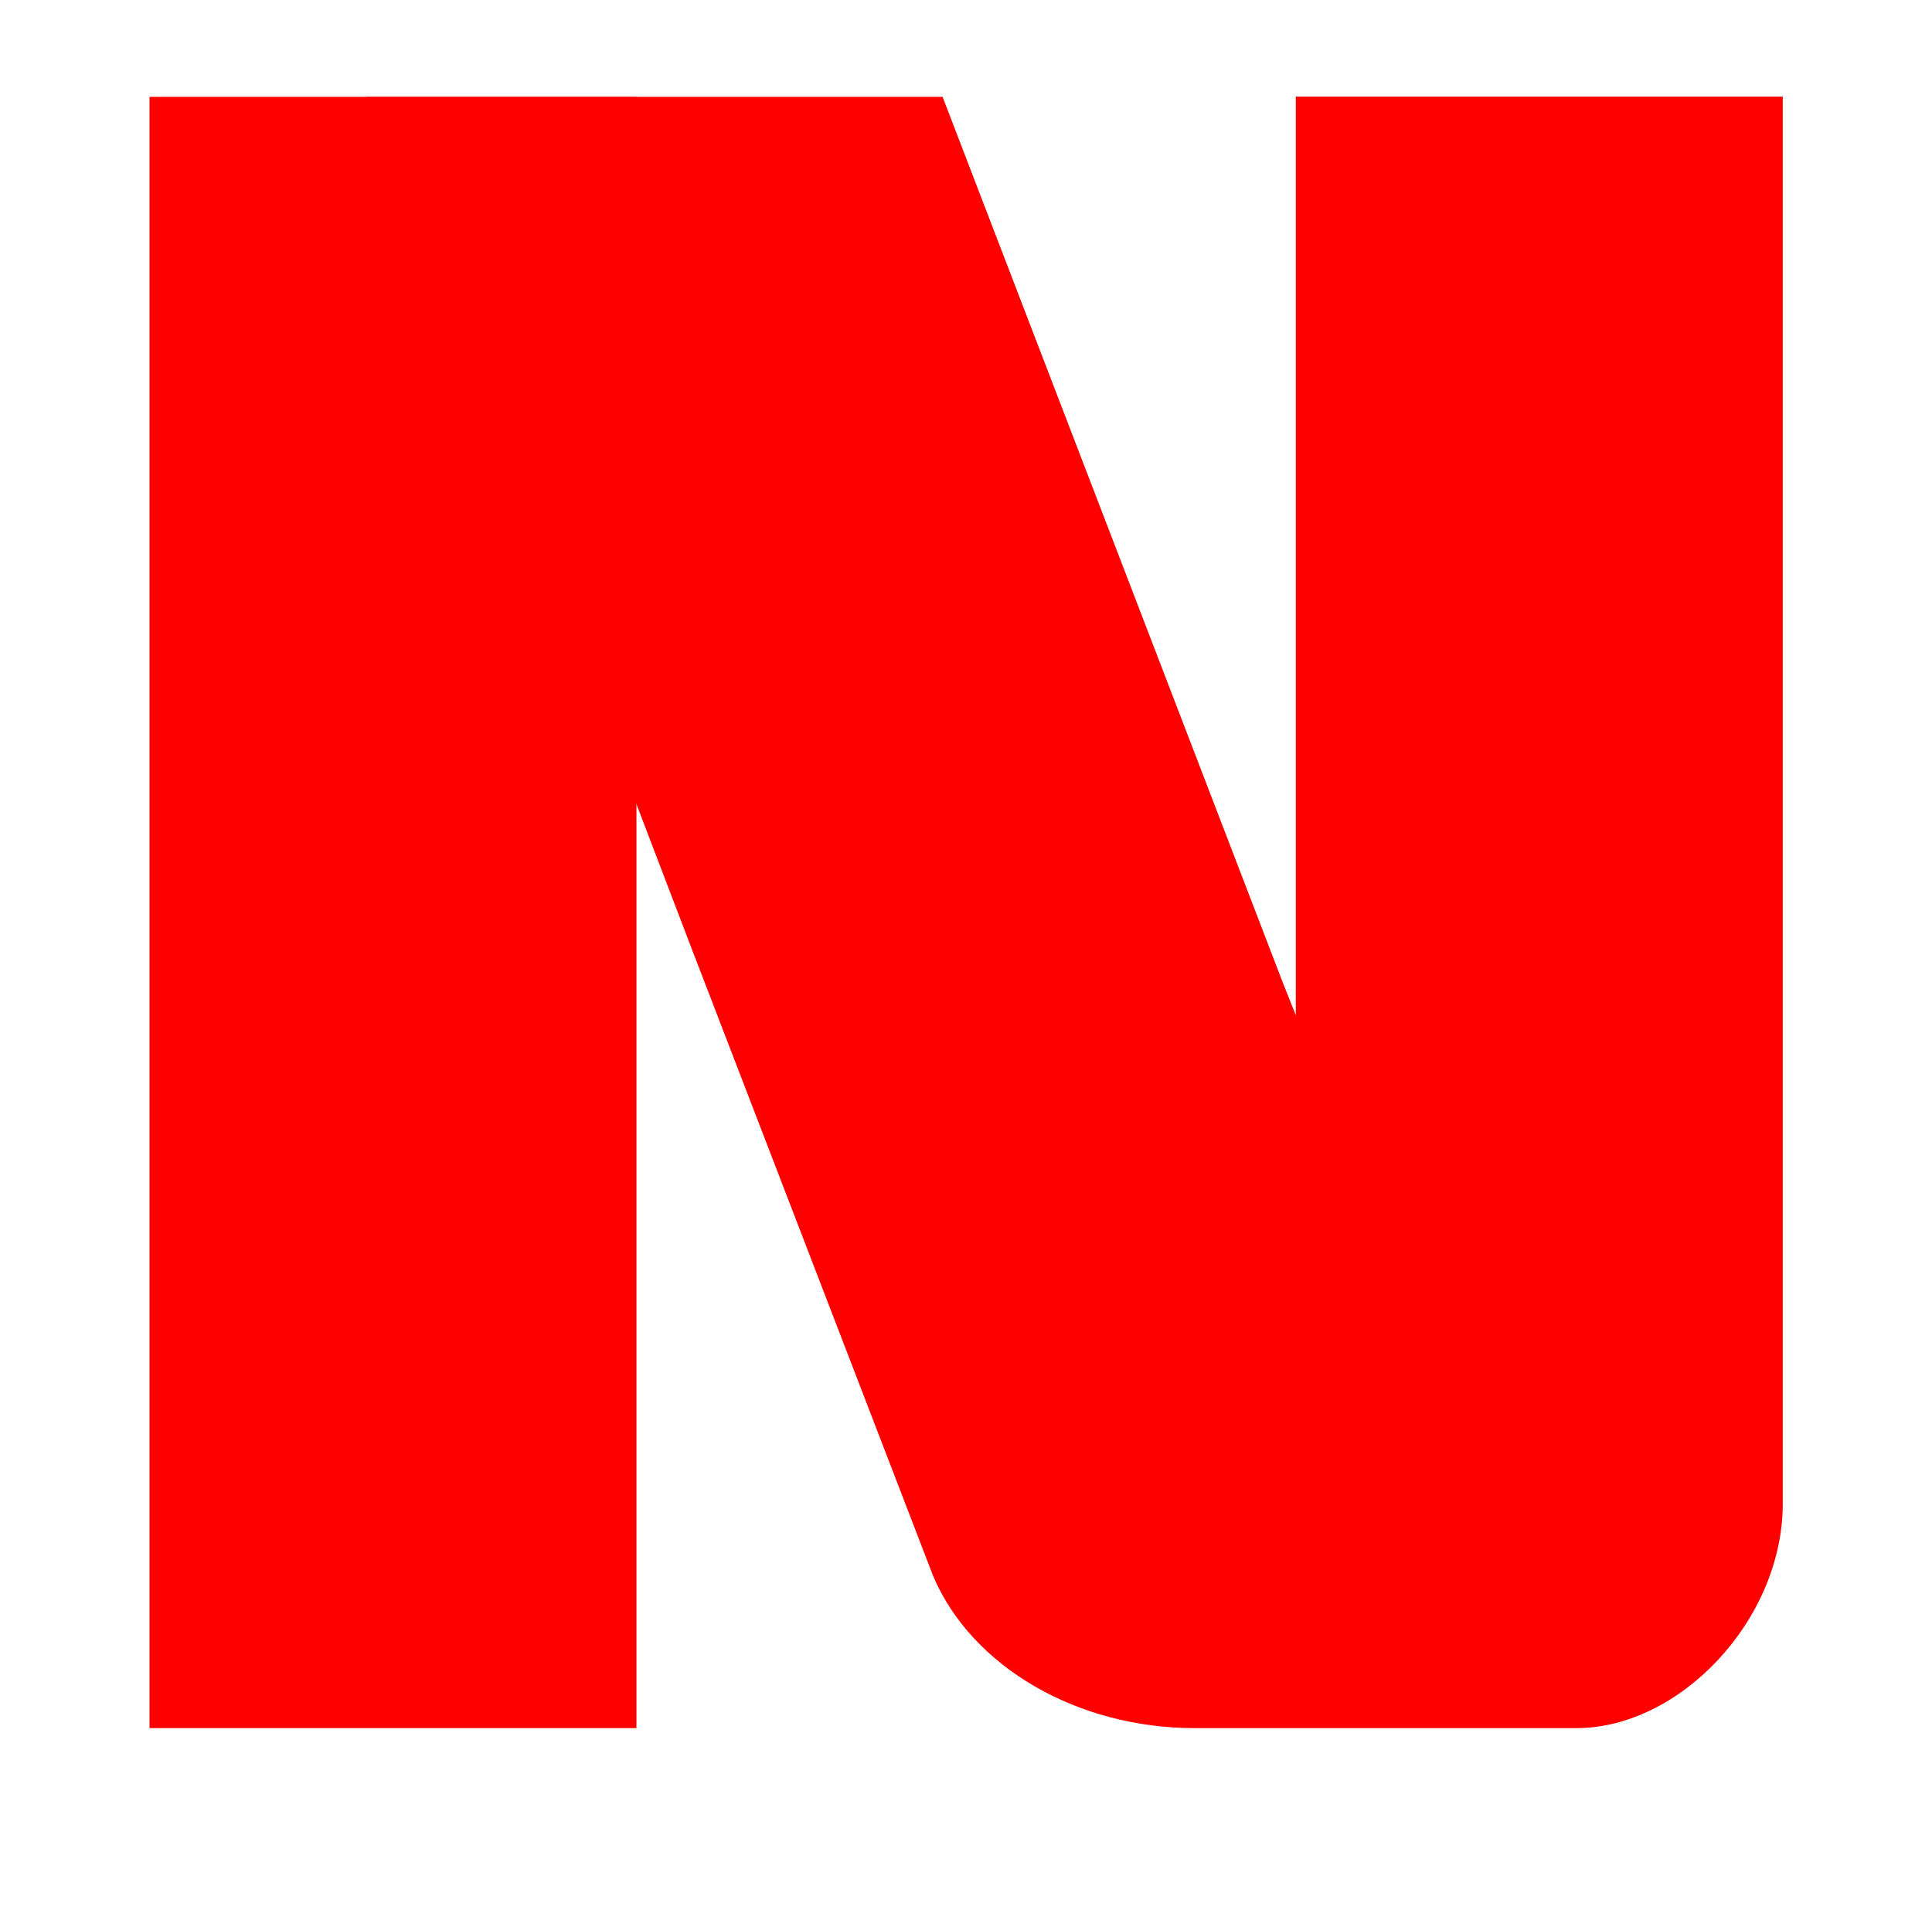 <?xml version="1.0" encoding="utf-8"?>
<!-- Generator: Adobe Illustrator 23.0.6, SVG Export Plug-In . SVG Version: 6.00 Build 0)  -->
<svg version="1.1" id="Layer_1" xmlns="http://www.w3.org/2000/svg" xmlns:xlink="http://www.w3.org/1999/xlink" x="0px" y="0px"
	 viewBox="0 0 734 733.4" style="enable-background:new 0 0 734 733.4;" xml:space="preserve">
<style type="text/css">
	.st0{fill:#FF0000;}
</style>
<g>
	<g>
		<rect x="56.8" y="36.8" class="st0" width="185" height="619.9"/>
	</g>
	<g>
		<path class="st0" d="M139.1,36.8l124.1,324.8l91.4,237.5c14.7,34.3,54.6,57.6,99.3,57.6h145c39.4,0,78.4-41.2,78.4-85.3V36.7h-185
			v349.1l-4.9-12.3L358.1,36.8L139.1,36.8L139.1,36.8z"/>
	</g>
</g>
</svg>
